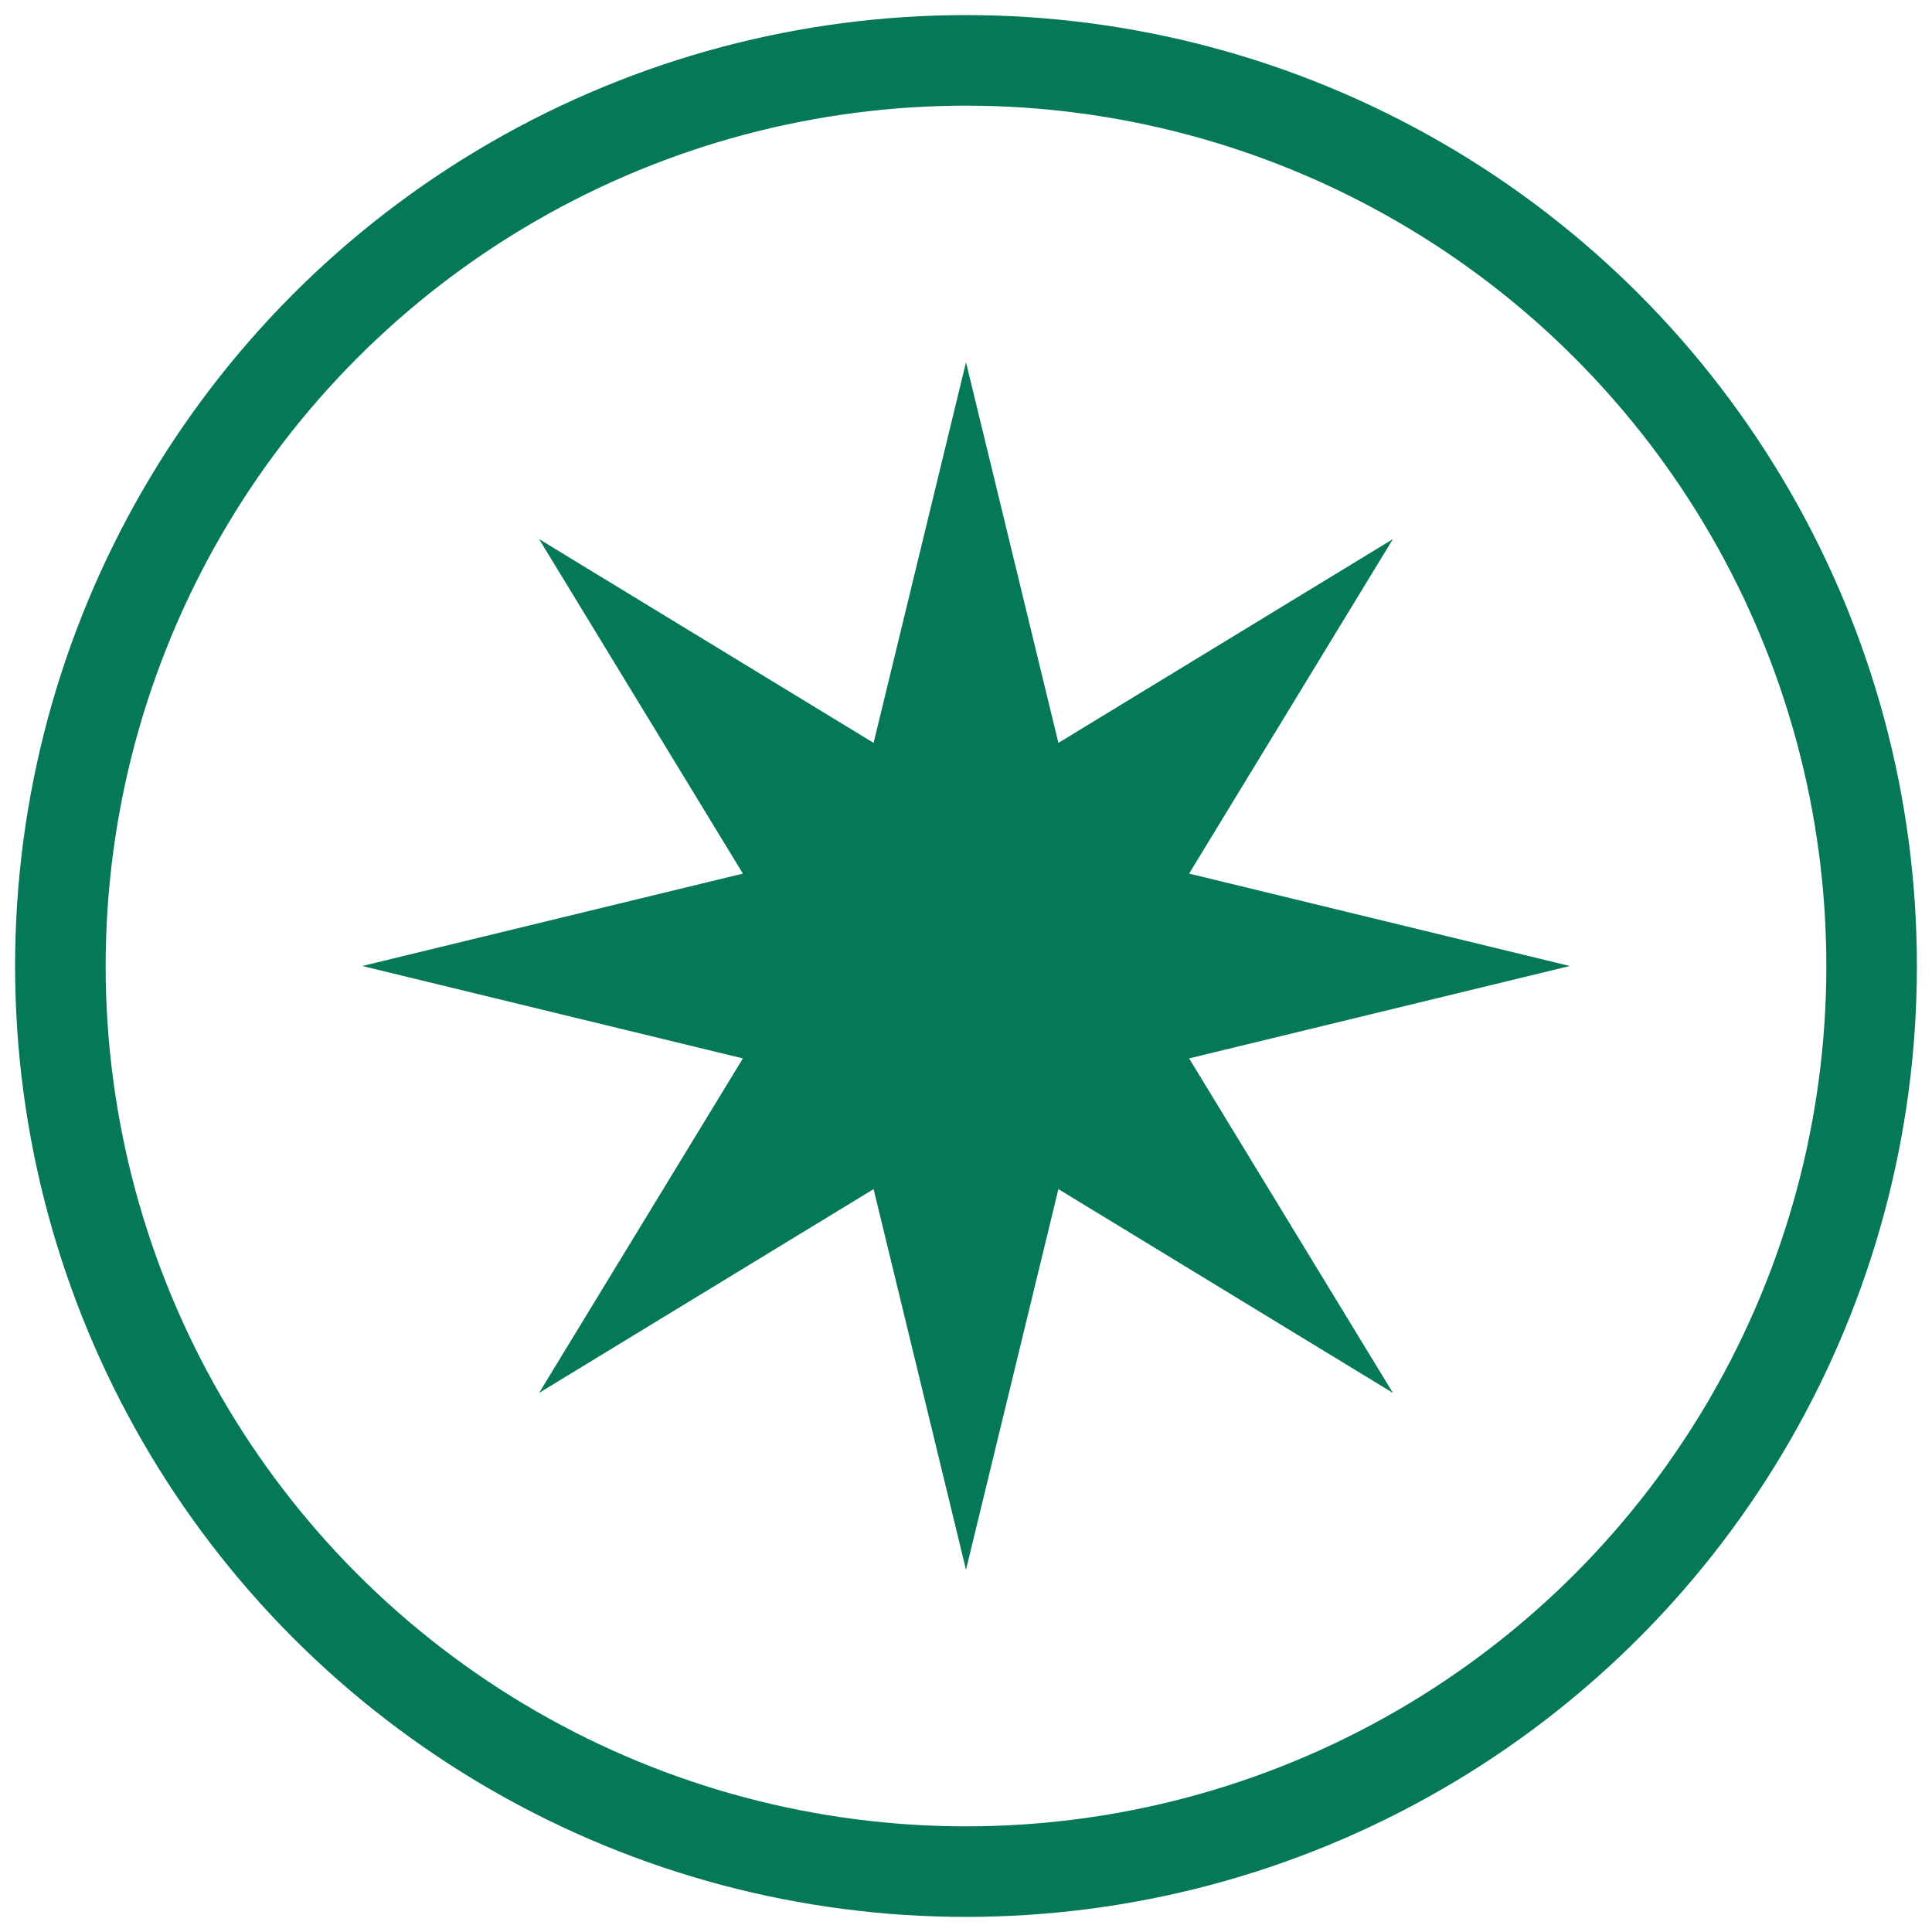 <?xml version="1.0" encoding="UTF-8"?>
<svg xmlns="http://www.w3.org/2000/svg" viewBox="0 0 64 64" width="64" height="64" role="img" aria-label="Polaris Construction icon">
  <!-- Outer circle -->
  <circle cx="32" cy="32" r="30" fill="none" stroke="#047857" stroke-width="3"/>
  <!-- Eight-point compass/star -->
  <polygon fill="#047857" points="32.000,12.000 35.061,24.609 46.142,17.858 39.391,28.939 52.000,32.000 39.391,35.061 46.142,46.142 35.061,39.391 32.000,52.000 28.939,39.391 17.858,46.142 24.609,35.061 12.000,32.000 24.609,28.939 17.858,17.858 28.939,24.609"/>
</svg>

